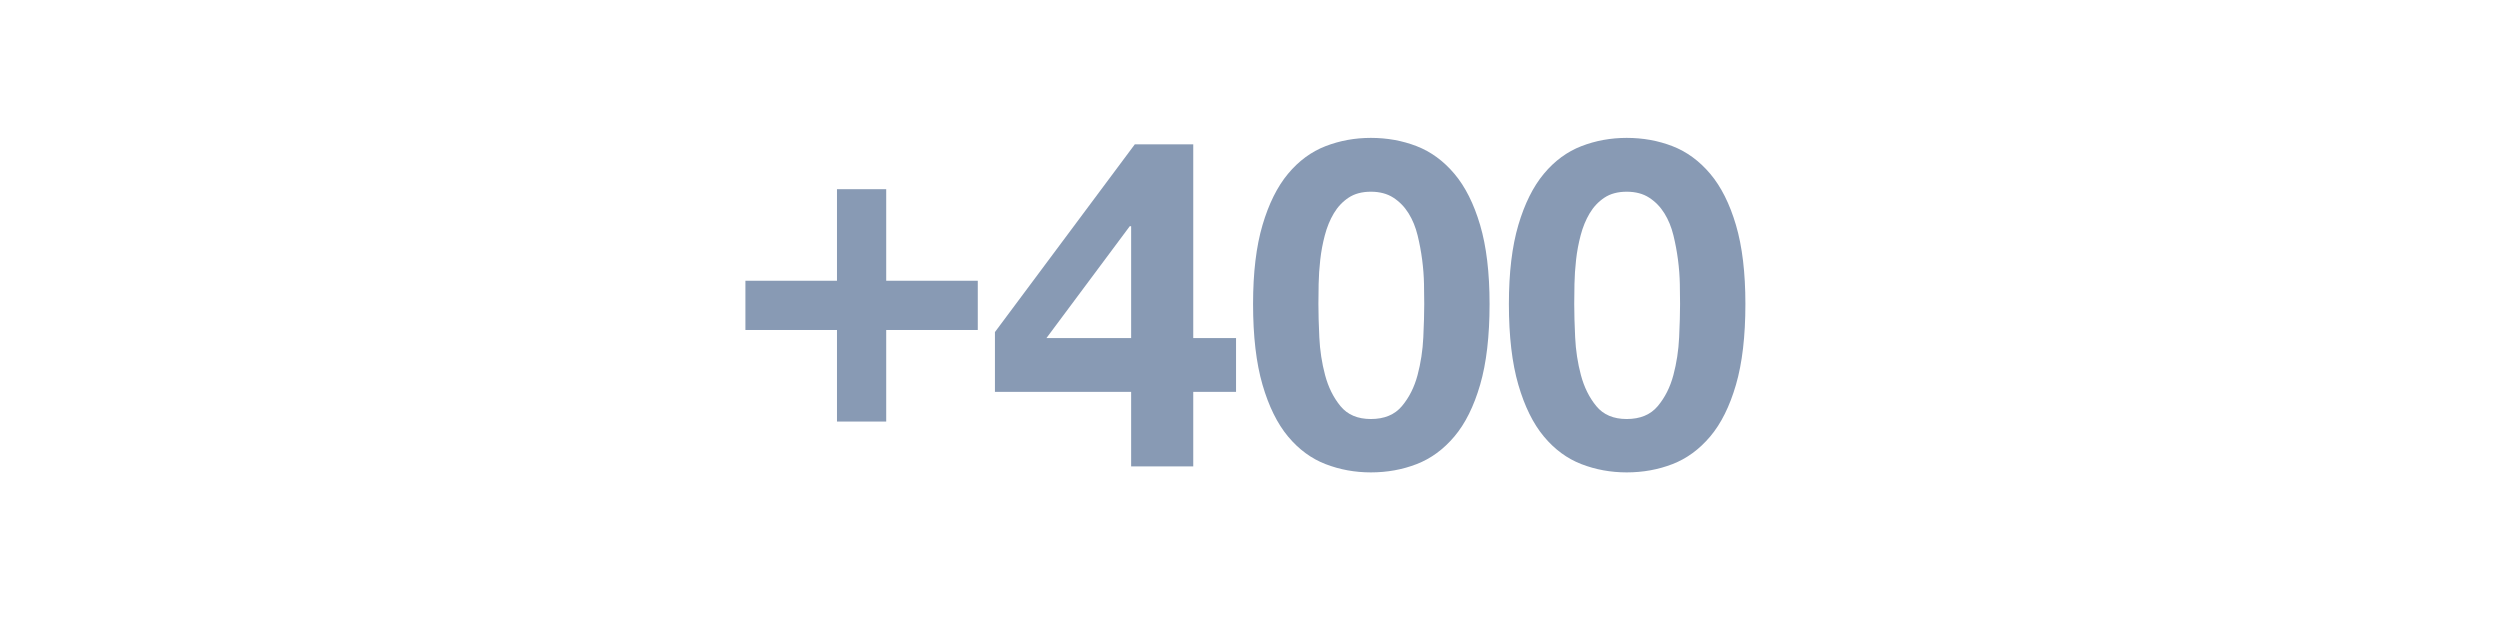 <?xml version="1.0" encoding="UTF-8"?>
<!DOCTYPE svg PUBLIC "-//W3C//DTD SVG 1.1//EN" "http://www.w3.org/Graphics/SVG/1.1/DTD/svg11.dtd">
<svg version="1.1" xmlns="http://www.w3.org/2000/svg" xmlns:xlink="http://www.w3.org/1999/xlink" x="0" y="0" width="815" height="201" viewBox="0, 0, 815, 201">
  <g id="Imagen">
    <path d="M288.905,91.525 L288.905,61.675 L272.855,61.675 L272.855,91.525 L243.005,91.525 L243.005,107.575 L272.855,107.575 L272.855,137.425 L288.905,137.425 L288.905,107.575 L318.755,107.575 L318.755,91.525 z" fill="#889AB4"/>
    <path d="M368.75,73.75 L368.75,110.2 L341.15,110.2 L368.3,73.75 z M368.75,127.75 L368.75,152.05 L389,152.05 L389,127.75 L402.95,127.75 L402.95,110.2 L389,110.2 L389,47.05 L369.95,47.05 L324.35,108.25 L324.35,127.75 z" fill="#889AB4"/>
    <path d="M429.8,99.1 Q429.8,96.4 429.875,92.575 Q429.95,88.75 430.4,84.7 Q430.85,80.65 431.9,76.675 Q432.95,72.7 434.825,69.55 Q436.7,66.4 439.625,64.45 Q442.55,62.5 446.9,62.5 Q451.25,62.5 454.25,64.45 Q457.25,66.4 459.2,69.55 Q461.15,72.7 462.125,76.675 Q463.1,80.65 463.625,84.7 Q464.15,88.75 464.225,92.575 Q464.3,96.4 464.3,99.1 Q464.3,103.6 464,109.975 Q463.7,116.35 462.125,122.275 Q460.55,128.2 457.025,132.4 Q453.5,136.6 446.9,136.6 Q440.45,136.6 437,132.4 Q433.55,128.2 431.975,122.275 Q430.4,116.35 430.1,109.975 Q429.8,103.6 429.8,99.1 z M408.5,99.1 Q408.5,114.85 411.575,125.425 Q414.65,136 419.9,142.3 Q425.15,148.6 432.125,151.3 Q439.1,154 446.9,154 Q454.85,154 461.825,151.3 Q468.8,148.6 474.125,142.3 Q479.45,136 482.525,125.425 Q485.6,114.85 485.6,99.1 Q485.6,83.8 482.525,73.375 Q479.45,62.95 474.125,56.65 Q468.8,50.35 461.825,47.65 Q454.85,44.95 446.9,44.95 Q439.1,44.95 432.125,47.65 Q425.15,50.35 419.9,56.65 Q414.65,62.95 411.575,73.375 Q408.5,83.8 408.5,99.1 z" fill="#889AB4"/>
    <path d="M513.2,99.1 Q513.2,96.4 513.275,92.575 Q513.35,88.75 513.8,84.7 Q514.25,80.65 515.3,76.675 Q516.35,72.7 518.225,69.55 Q520.1,66.4 523.025,64.45 Q525.95,62.5 530.3,62.5 Q534.65,62.5 537.65,64.45 Q540.65,66.4 542.6,69.55 Q544.55,72.7 545.525,76.675 Q546.5,80.65 547.025,84.7 Q547.55,88.75 547.625,92.575 Q547.7,96.4 547.7,99.1 Q547.7,103.6 547.4,109.975 Q547.1,116.35 545.525,122.275 Q543.95,128.2 540.425,132.4 Q536.9,136.6 530.3,136.6 Q523.85,136.6 520.4,132.4 Q516.95,128.2 515.375,122.275 Q513.8,116.35 513.5,109.975 Q513.2,103.6 513.2,99.1 z M491.9,99.1 Q491.9,114.85 494.975,125.425 Q498.05,136 503.3,142.3 Q508.55,148.6 515.525,151.3 Q522.5,154 530.3,154 Q538.25,154 545.225,151.3 Q552.2,148.6 557.525,142.3 Q562.85,136 565.925,125.425 Q569,114.85 569,99.1 Q569,83.8 565.925,73.375 Q562.85,62.95 557.525,56.65 Q552.2,50.35 545.225,47.65 Q538.25,44.95 530.3,44.95 Q522.5,44.95 515.525,47.65 Q508.55,50.35 503.3,56.65 Q498.05,62.95 494.975,73.375 Q491.9,83.8 491.9,99.1 z" fill="#889AB4"/>
  </g>
</svg>
